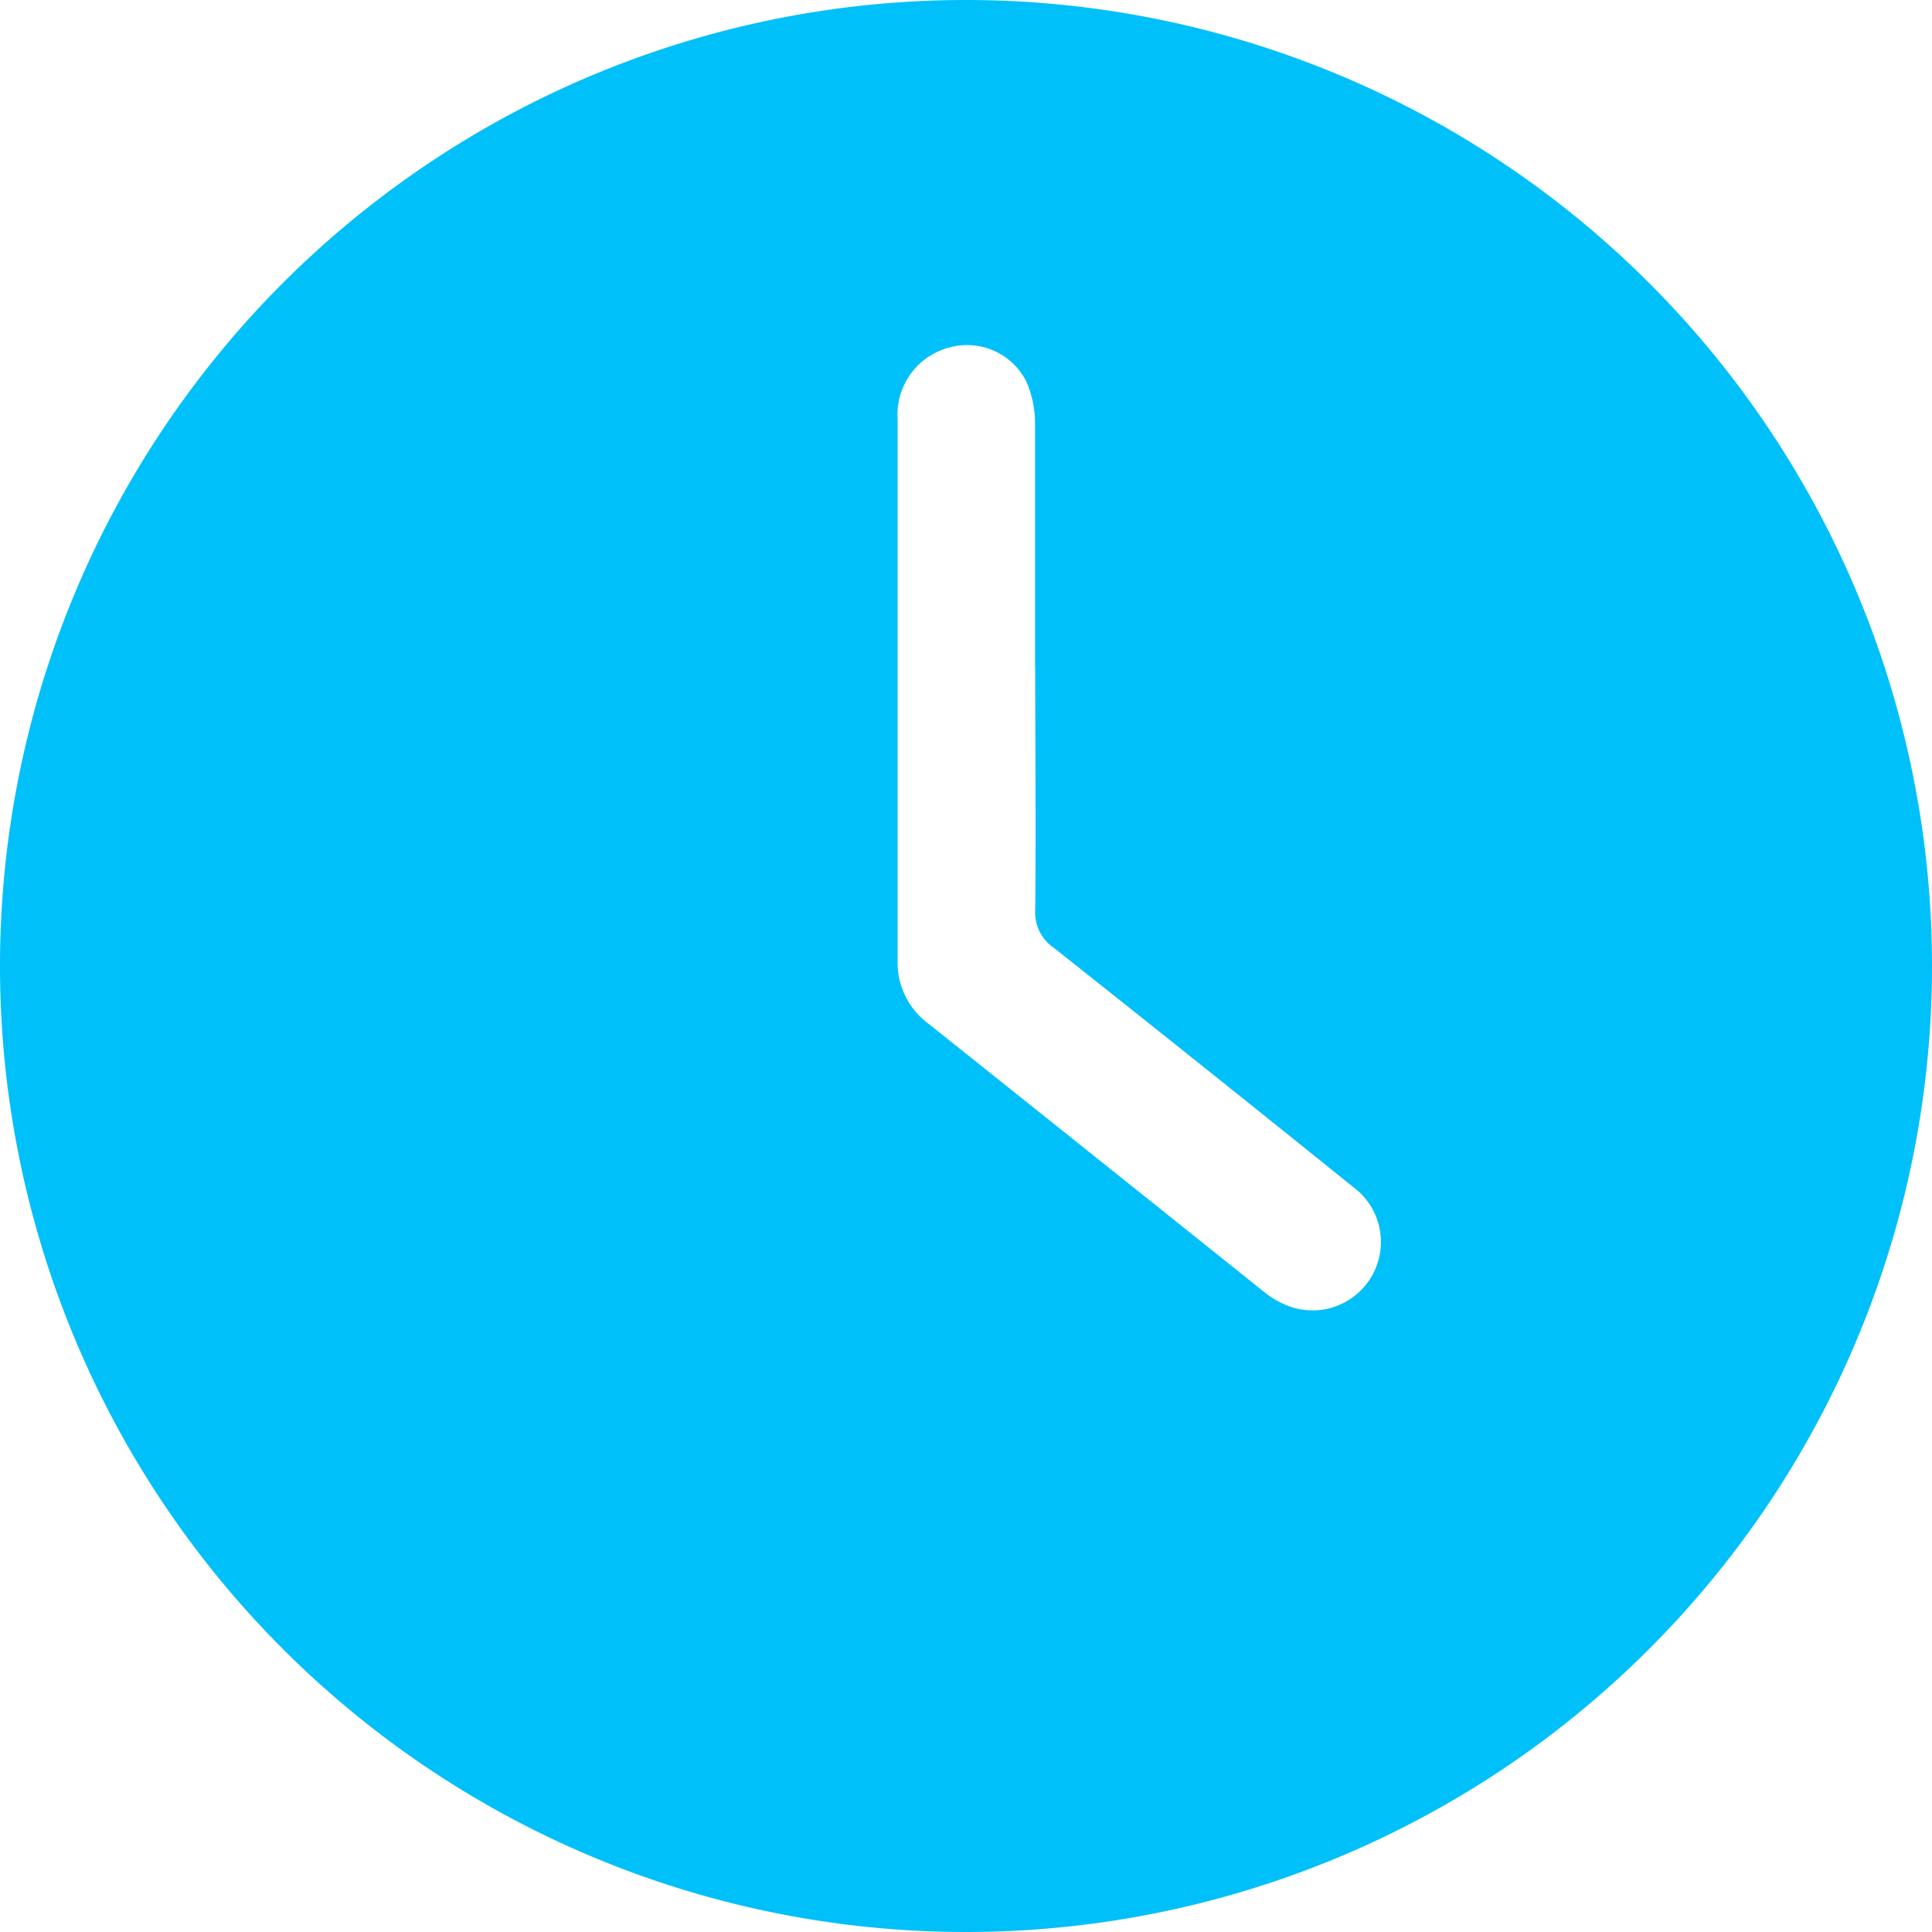 <svg xmlns="http://www.w3.org/2000/svg" xmlns:xlink="http://www.w3.org/1999/xlink" width="22" height="22" viewBox="0 0 22 22"><defs><clipPath id="a"><rect width="22" height="22" fill="#00c0fa"/></clipPath></defs><g clip-path="url(#a)"><path d="M22,10.992A11,11,0,1,1,10.992,0,11,11,0,0,1,22,10.992m-10.214-3.4c0-.916,0-1.833,0-2.749a1.188,1.188,0,0,0-.1-.5.755.755,0,0,0-.872-.387.789.789,0,0,0-.593.81c0,2.062,0,4.124,0,6.185a.866.866,0,0,0,.359.712q1.9,1.516,3.8,3.037a1.034,1.034,0,0,0,.32.182.779.779,0,0,0,.7-1.372q-1.693-1.365-3.4-2.717a.484.484,0,0,1-.212-.429c.01-.926,0-1.852,0-2.778" transform="translate(0 0)" fill="#00c0fa"/></g></svg>